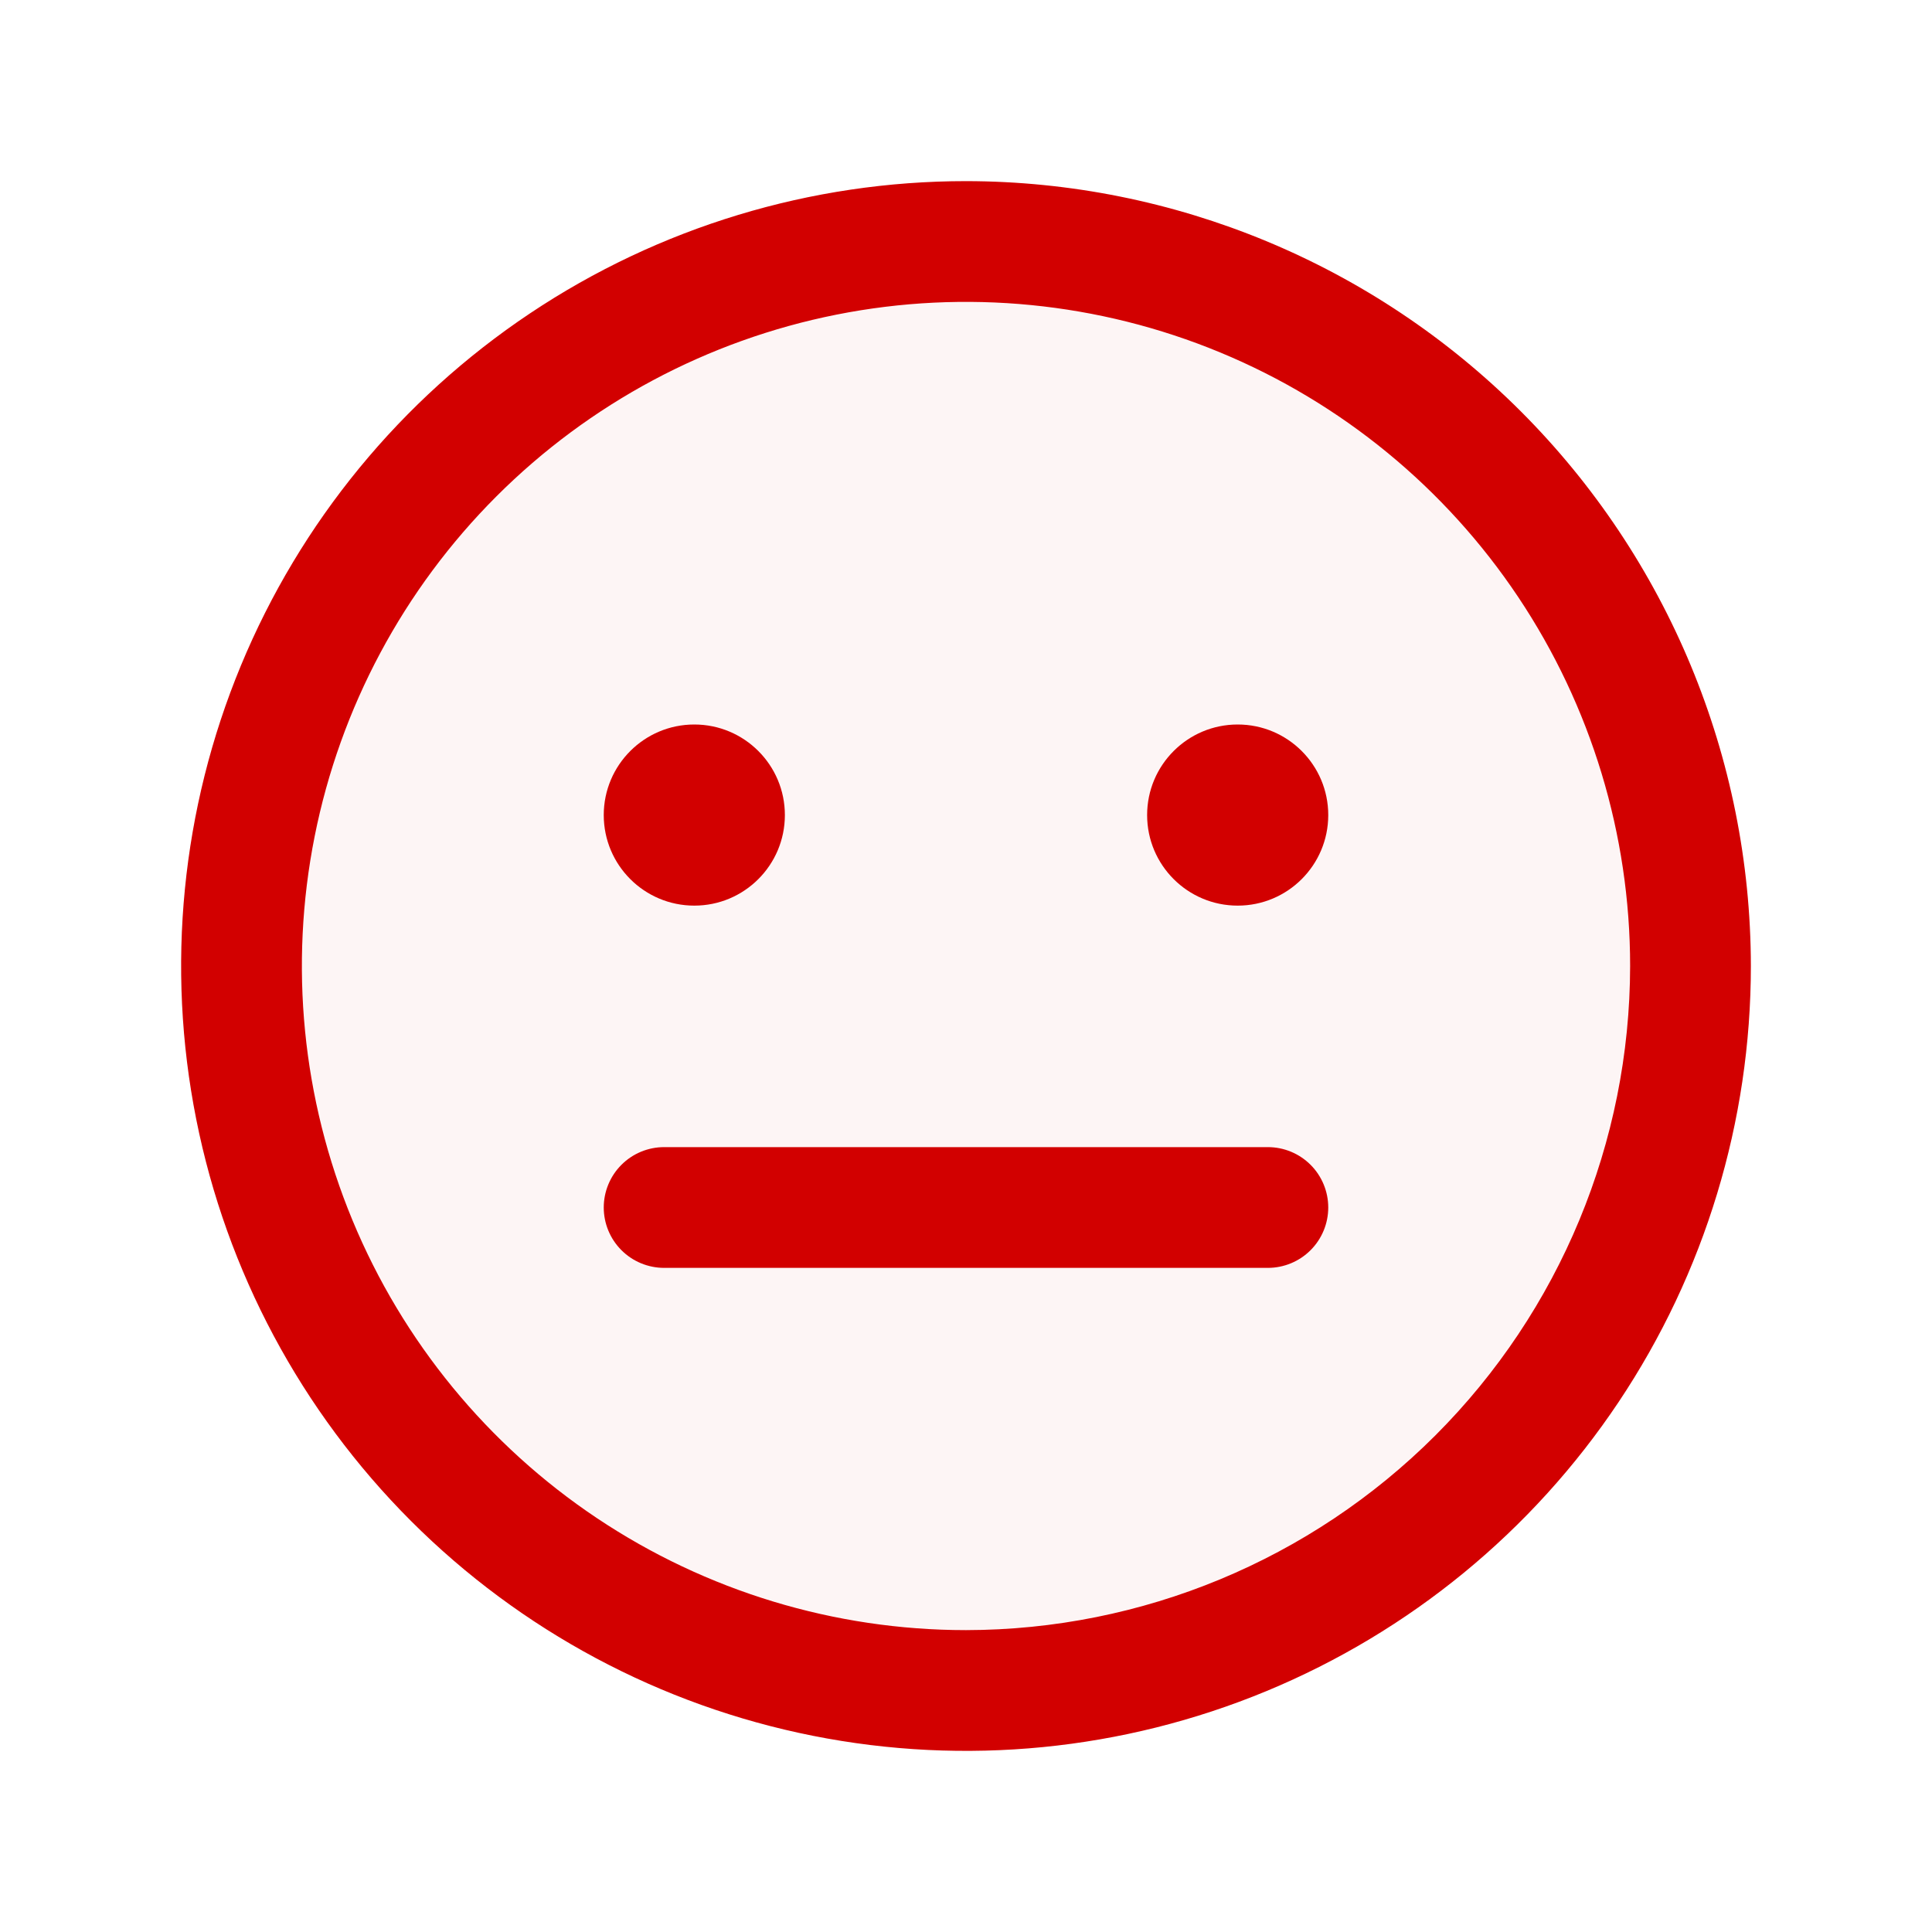 <?xml version="1.0" encoding="UTF-8"?> <svg xmlns="http://www.w3.org/2000/svg" width="240" height="240" viewBox="0 0 240 240" fill="none"> <g opacity="0.2"> <path opacity="0.2" d="M120 210C169.706 210 210 169.706 210 120C210 70.294 169.706 30 120 30C70.294 30 30 70.294 30 120C30 169.706 70.294 210 120 210Z" fill="#D20000"></path> </g> <path d="M86.25 112.5C92.463 112.5 97.5 107.463 97.5 101.25C97.5 95.037 92.463 90 86.25 90C80.037 90 75 95.037 75 101.25C75 107.463 80.037 112.5 86.25 112.5Z" fill="#D20000"></path> <path d="M153.75 112.5C159.963 112.5 165 107.463 165 101.25C165 95.037 159.963 90 153.75 90C147.537 90 142.5 95.037 142.5 101.25C142.5 107.463 147.537 112.5 153.75 112.5Z" fill="#D20000"></path> <path d="M120 22.5C100.716 22.5 81.866 28.218 65.832 38.932C49.798 49.645 37.301 64.873 29.922 82.688C22.542 100.504 20.611 120.108 24.373 139.021C28.136 157.934 37.422 175.307 51.057 188.943C64.693 202.579 82.066 211.865 100.979 215.627C119.892 219.389 139.496 217.458 157.312 210.078C175.127 202.699 190.355 190.202 201.068 174.168C211.782 158.134 217.5 139.284 217.5 120C217.471 94.15 207.189 69.368 188.911 51.089C170.632 32.811 145.85 22.529 120 22.5ZM120 202.5C103.683 202.5 87.733 197.661 74.165 188.596C60.598 179.531 50.024 166.646 43.78 151.571C37.536 136.496 35.902 119.908 39.085 103.905C42.269 87.902 50.126 73.201 61.664 61.664C73.202 50.126 87.902 42.269 103.905 39.085C119.909 35.902 136.497 37.536 151.571 43.78C166.646 50.024 179.531 60.598 188.596 74.165C197.661 87.733 202.5 103.683 202.5 120C202.475 141.873 193.775 162.843 178.309 178.309C162.843 193.775 141.873 202.475 120 202.5Z" fill="#D20000"></path> <path d="M157.5 142.5H82.5C80.511 142.5 78.603 143.29 77.197 144.697C75.79 146.103 75 148.011 75 150C75 151.989 75.79 153.897 77.197 155.303C78.603 156.71 80.511 157.5 82.5 157.5H157.5C159.489 157.5 161.397 156.71 162.803 155.303C164.21 153.897 165 151.989 165 150C165 148.011 164.21 146.103 162.803 144.697C161.397 143.29 159.489 142.5 157.5 142.5Z" fill="#D20000"></path> </svg> 